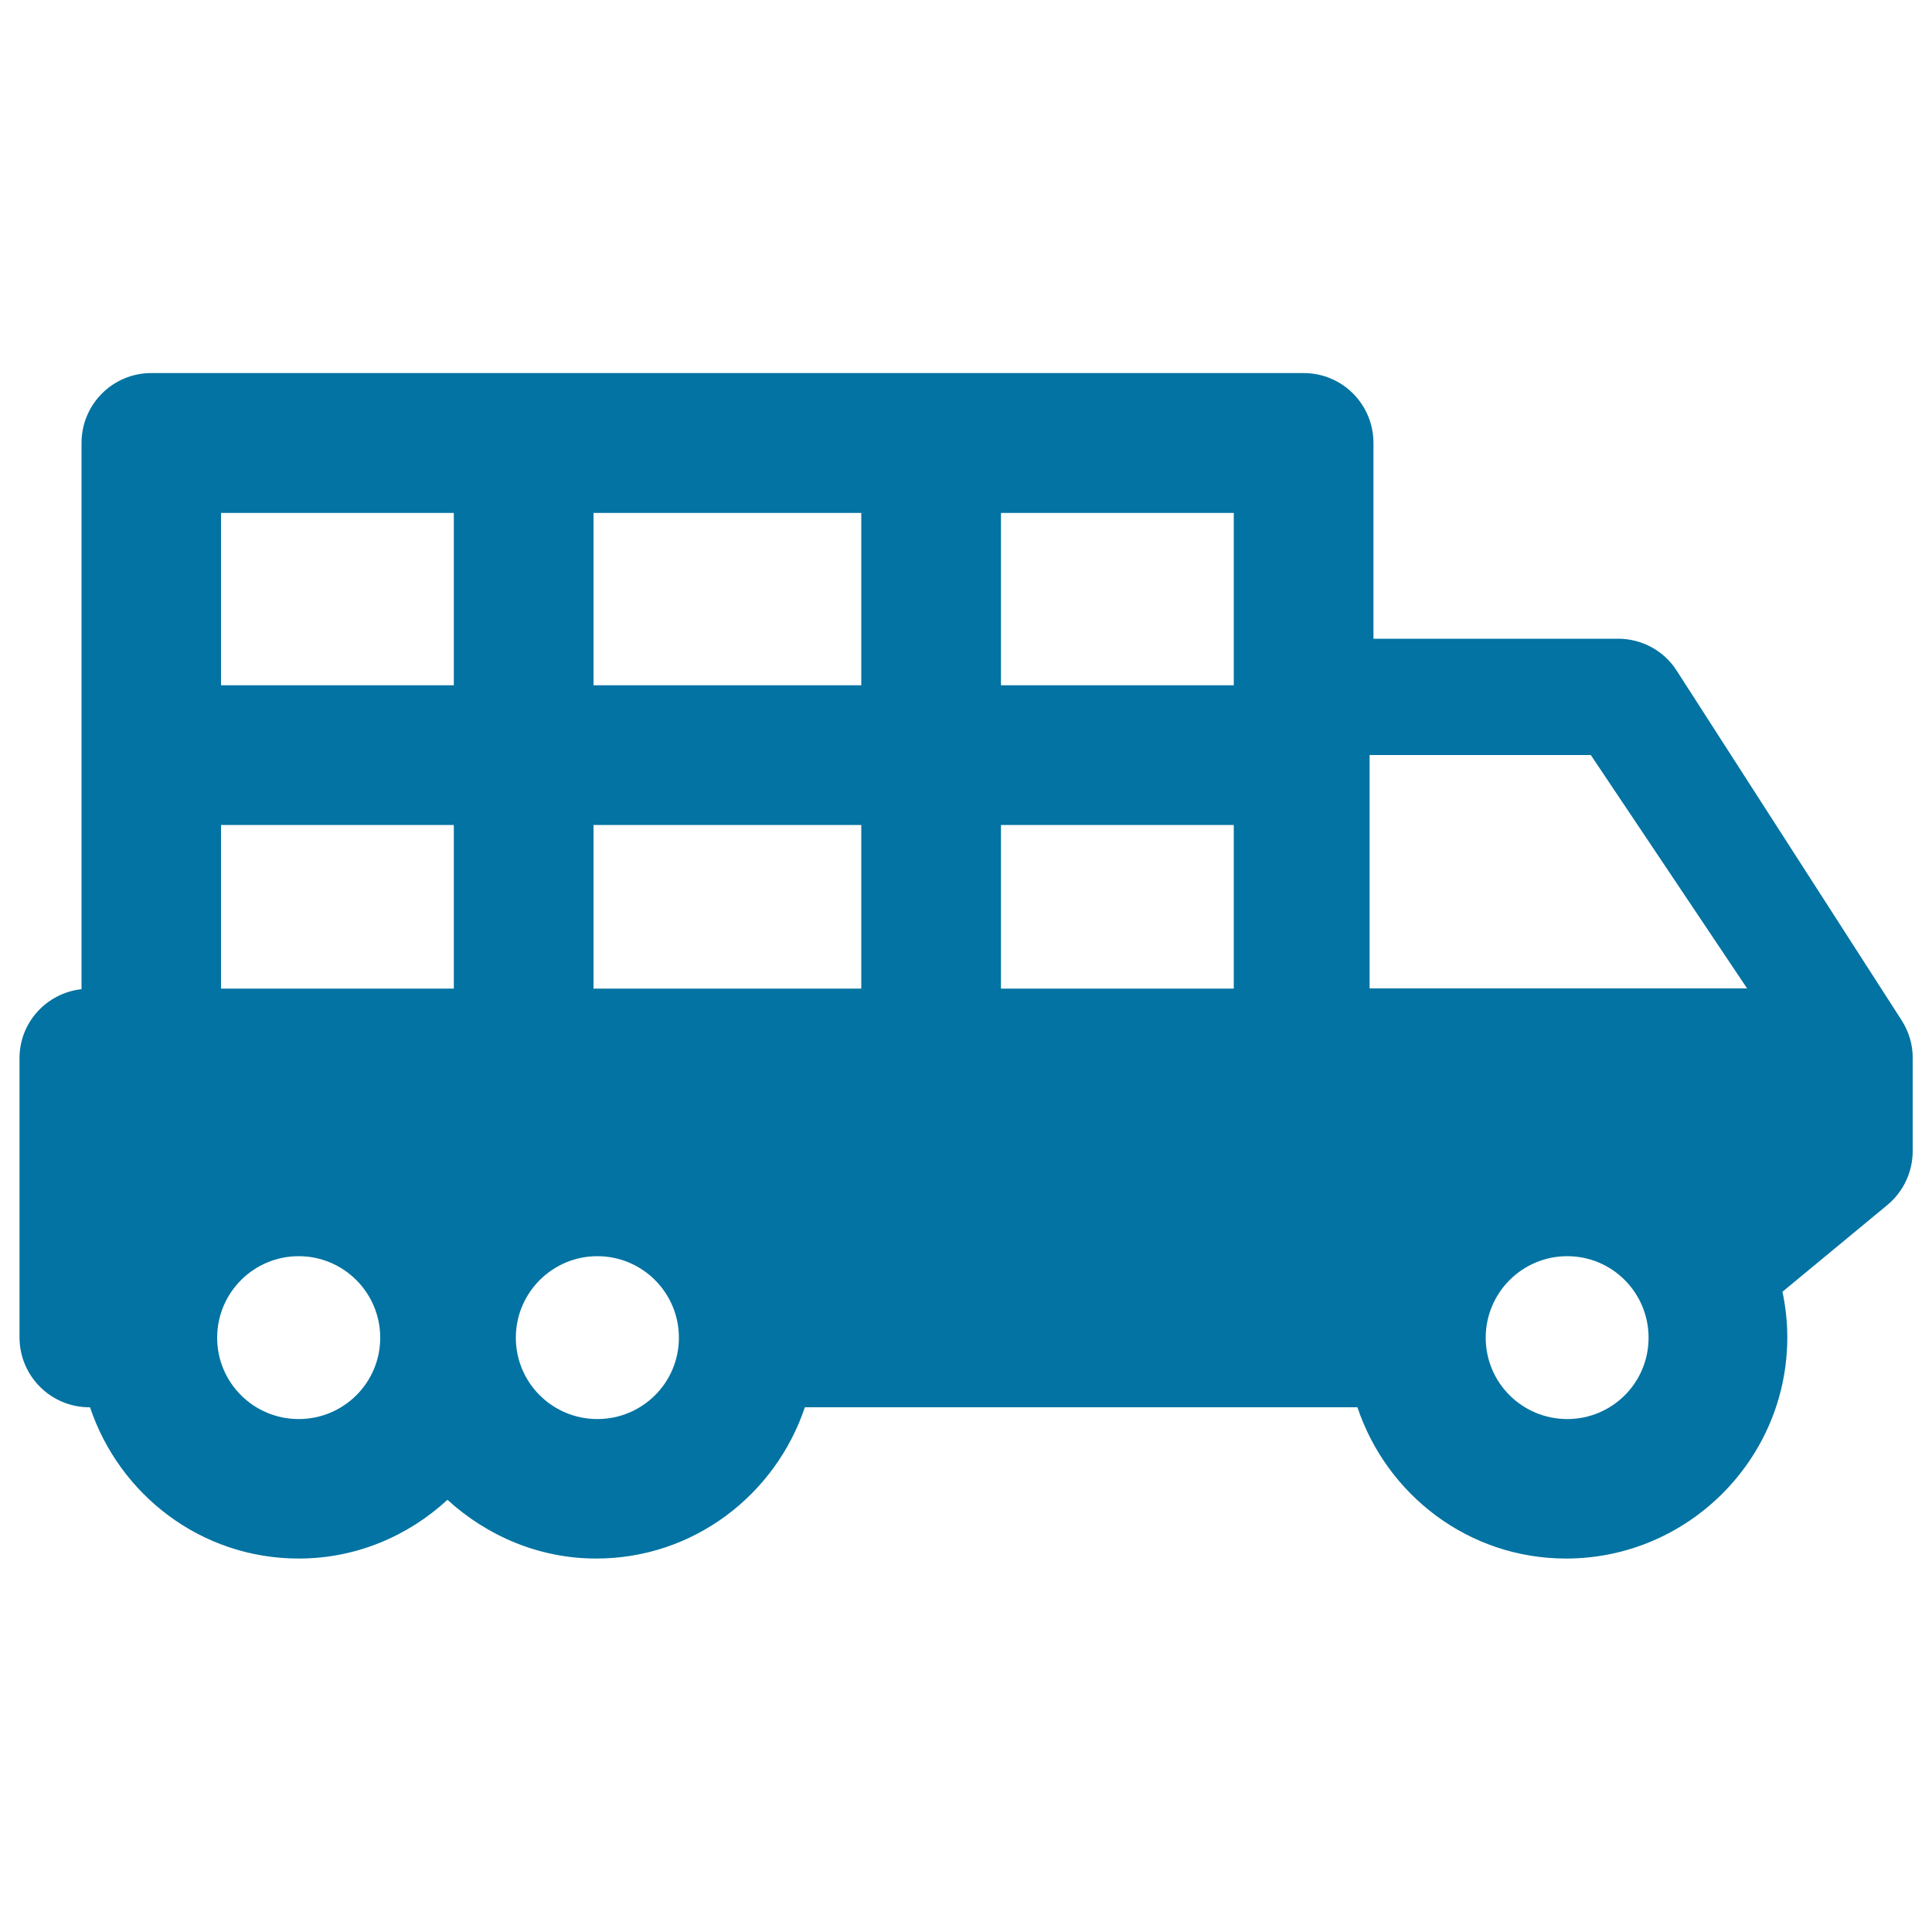 <svg xmlns="http://www.w3.org/2000/svg" viewBox="0 0 1000 1000" style="fill:#0273a2">
<title>Transportation Truck SVG icon</title>
<g><g><path d="M984.4,528.3L867.9,347.2c-6.6-10.4-18.1-16.6-30.4-16.6H710.9V229.3c0-20-16.1-36.2-36.1-36.2H481.9H271.1H78.3c-20,0-36.1,16.2-36.1,36.2v161.5v121.2c-18.1,2-32.1,17.2-32.1,35.7v144.5c0,20,16.2,36.2,36.1,36.2h0.4c15.2,45.4,57.6,78.3,108,78.3c29.8,0,56.7-11.7,77-30.4c20.4,18.6,47.3,30.4,77,30.4c50.4,0,92.8-33,108-78.3h286c15.2,45.4,57.6,78.3,108,78.3c63,0,114.5-51.4,114.5-114.5c0-8.1-0.9-16-2.5-23.6l54.3-44.9c8.3-6.9,13.1-17.1,13.1-27.9v-48.1C990.1,540.9,988.1,534.2,984.4,528.3z M154.6,734.5c-23.3,0-42.2-18.8-42.2-42.1c0-23.3,18.9-42.2,42.2-42.2c23.3,0,42.2,18.9,42.2,42.2C196.8,715.7,177.9,734.5,154.6,734.5z M234.9,511.7H114.4V427h120.5V511.7z M234.9,354.7H114.4v-89.2h120.5V354.7z M309.2,734.5c-23.3,0-42.2-18.8-42.2-42.1c0-23.3,18.9-42.2,42.2-42.2c23.3,0,42.2,18.9,42.2,42.2C351.4,715.7,332.5,734.5,309.2,734.5z M445.8,511.7H307.2V427h138.6V511.7z M445.8,354.7H307.2v-89.2h138.6V354.7z M638.6,511.7l-120.5,0V427h120.5V511.7z M638.6,354.7H518.1v-89.2h120.5V354.7z M811.2,734.5c-23.3,0-42.2-18.8-42.2-42.1c0-23.3,18.9-42.2,42.2-42.2c23.3,0,42.1,18.9,42.1,42.2C853.3,715.7,834.5,734.5,811.2,734.5z M708.9,511.7V390.8h2h112.5l80.9,120.8H708.9z"/></g></g>
</svg>